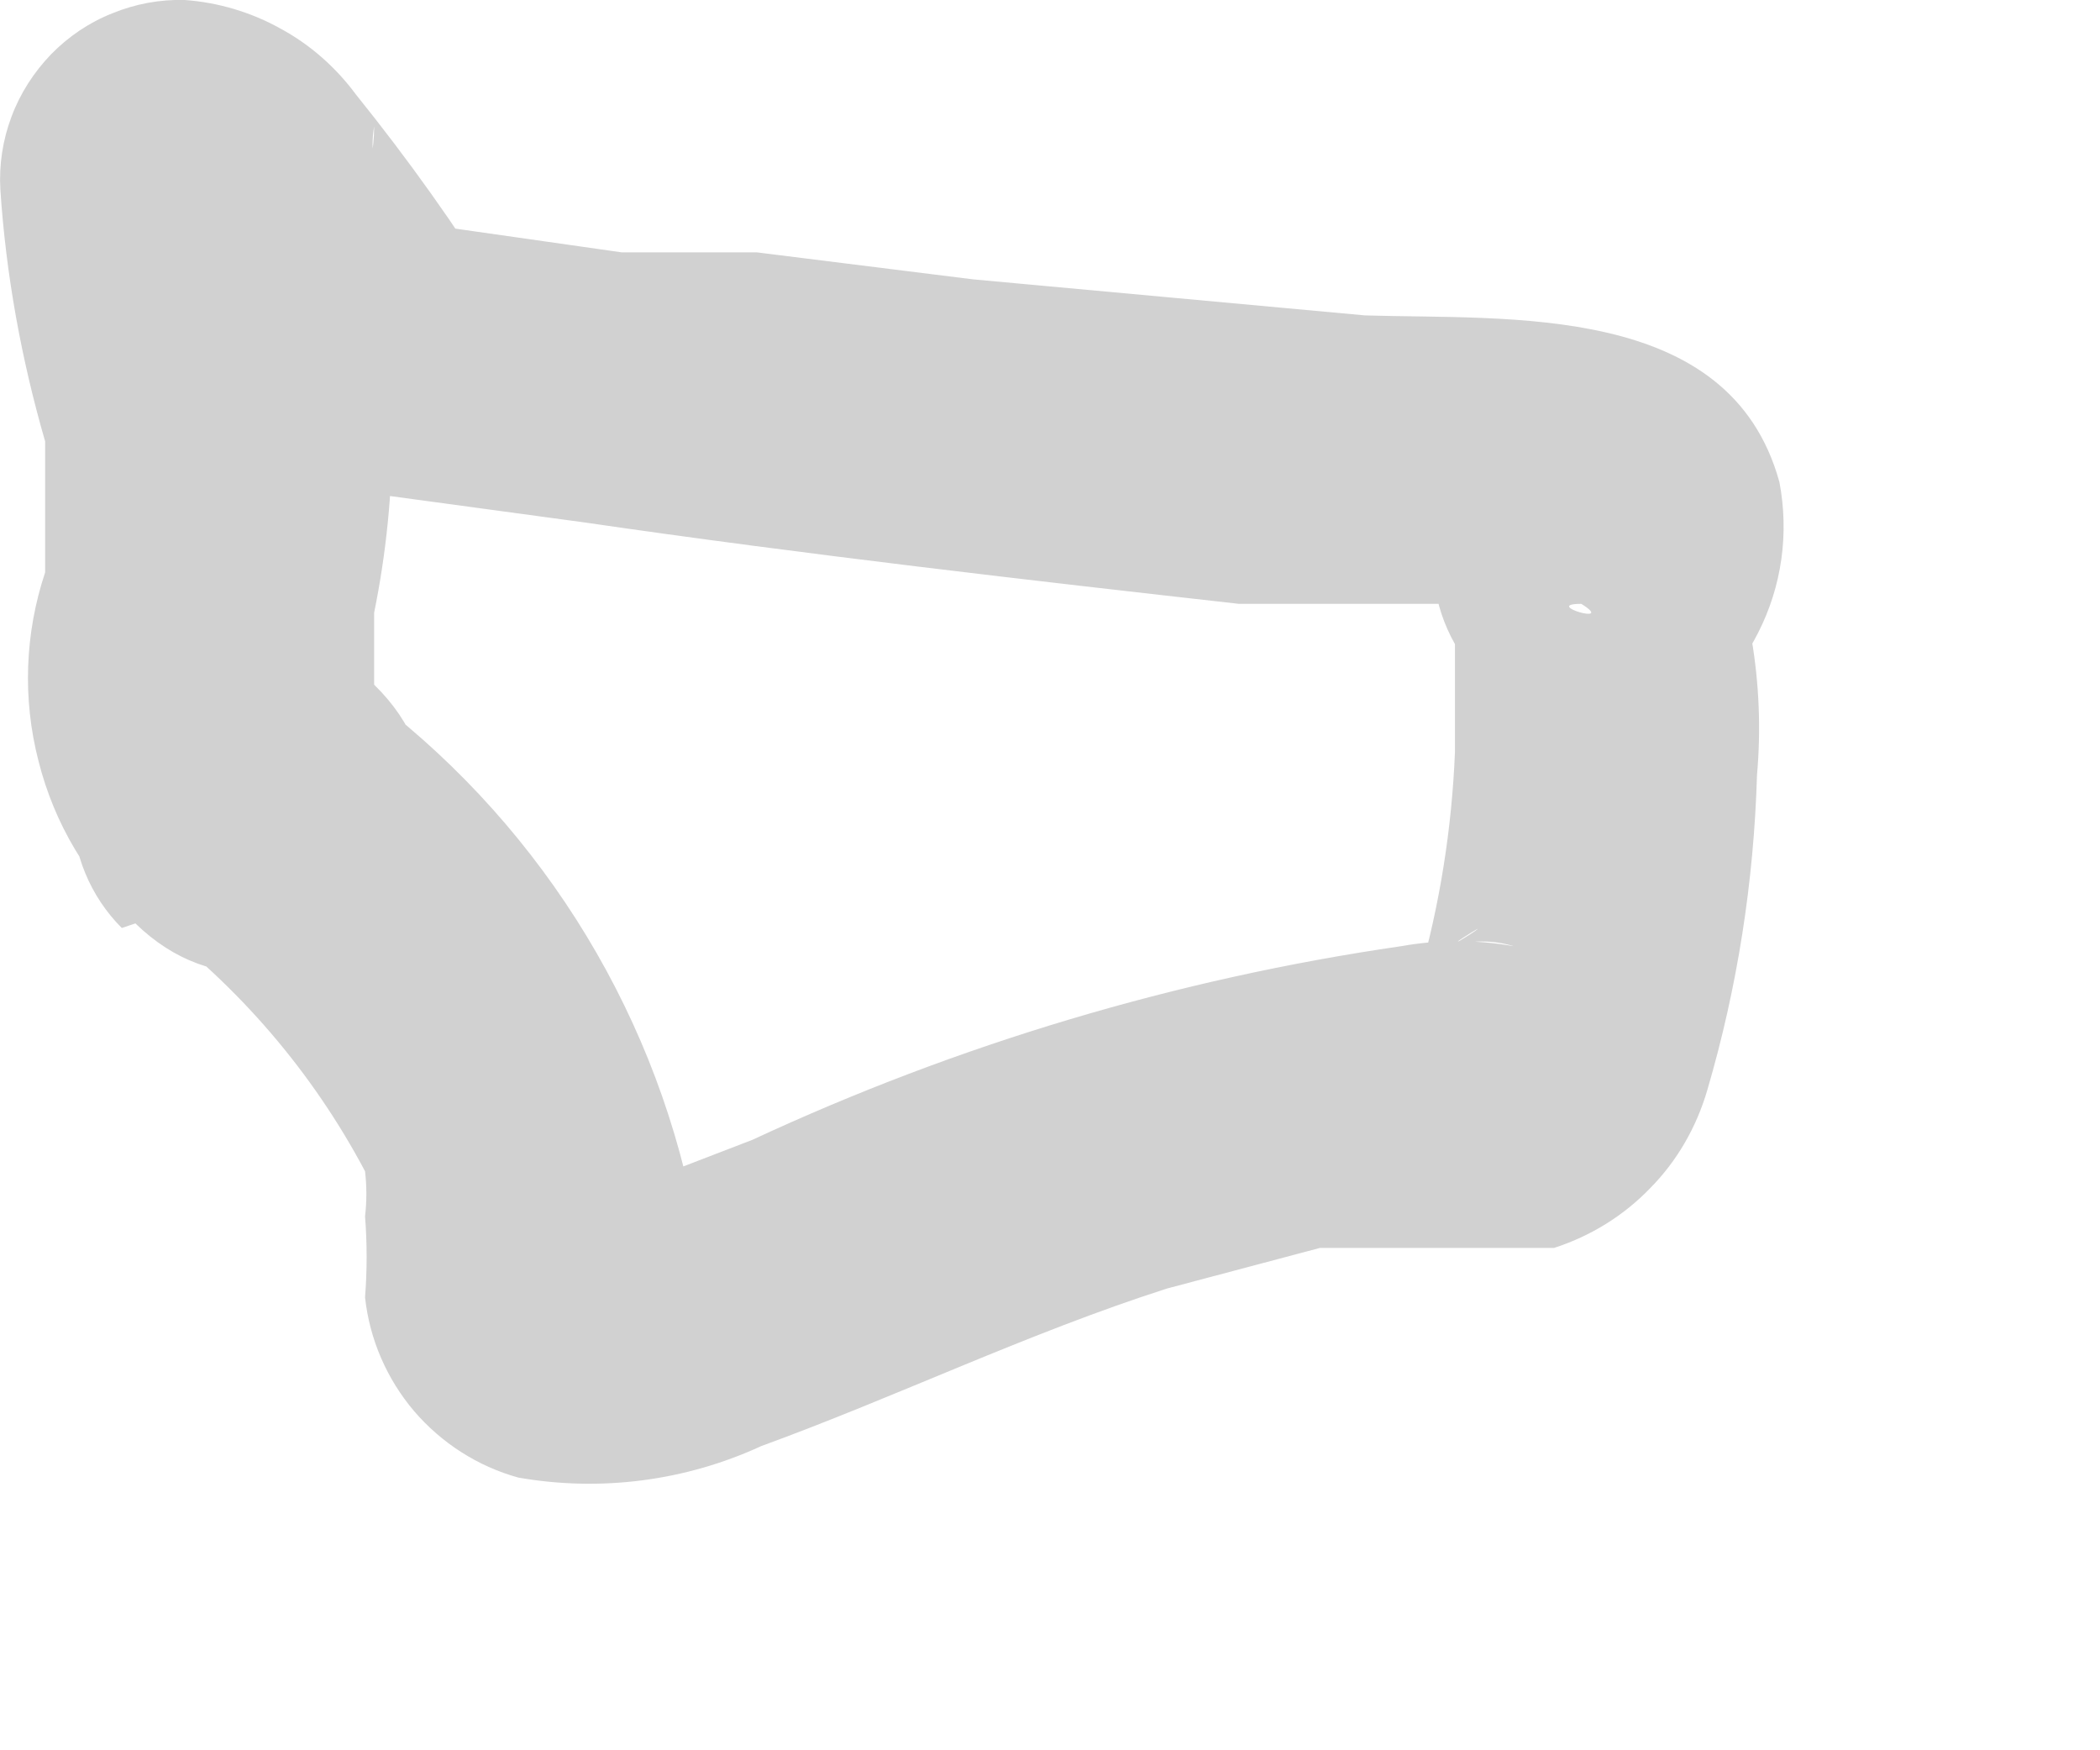 <?xml version="1.0" encoding="utf-8"?>
<svg xmlns="http://www.w3.org/2000/svg" fill="none" height="100%" overflow="visible" preserveAspectRatio="none" style="display: block;" viewBox="0 0 6 5" width="100%">
<path d="M0.425 2.625C0.682 2.817 0.893 3.063 1.043 3.346C1.048 3.389 1.048 3.432 1.043 3.475C1.049 3.552 1.049 3.629 1.043 3.706C1.056 3.826 1.105 3.939 1.183 4.031C1.261 4.122 1.365 4.189 1.481 4.221C1.716 4.262 1.958 4.231 2.175 4.131C2.562 3.99 2.935 3.809 3.334 3.681L3.771 3.565H3.939H4.016C4.144 3.565 4.299 3.565 4.44 3.565C4.545 3.531 4.639 3.473 4.715 3.394C4.792 3.316 4.847 3.22 4.878 3.114C4.964 2.821 5.011 2.519 5.02 2.214C5.043 1.954 4.999 1.692 4.891 1.454L4.711 2.111C4.846 2.047 4.956 1.941 5.023 1.808C5.091 1.675 5.112 1.524 5.084 1.377C4.942 0.862 4.312 0.914 3.9 0.901L2.78 0.798L2.163 0.721H1.892H1.777L1.146 0.631L1.429 0.85C1.304 0.648 1.166 0.455 1.017 0.27C0.96 0.193 0.887 0.128 0.802 0.082C0.718 0.035 0.624 0.007 0.528 0C0.457 -0.002 0.387 0.011 0.321 0.038C0.255 0.064 0.196 0.104 0.146 0.155C0.097 0.206 0.058 0.266 0.033 0.333C0.008 0.399 -0.003 0.47 0.001 0.541C0.017 0.785 0.061 1.026 0.129 1.261C0.129 1.261 0.129 1.351 0.129 1.351V1.532C0.129 1.532 0.129 1.609 0.129 1.635C0.071 1.809 0.064 1.996 0.11 2.174C0.155 2.353 0.251 2.514 0.387 2.638C0.837 3.076 1.519 2.394 1.069 1.956V1.892C1.069 1.982 1.069 1.802 1.069 1.892C1.069 1.802 1.069 1.802 1.069 1.892C1.069 1.892 1.069 1.802 1.069 1.75C1.138 1.411 1.138 1.06 1.069 0.721C1.063 0.635 1.063 0.549 1.069 0.463C1.063 0.429 1.063 0.395 1.069 0.361C1.069 0.476 1.069 0.438 1.069 0.361C1.069 0.644 0.837 0.759 0.4 0.721L0.49 0.811L0.58 0.94L0.708 1.133C0.748 1.208 0.805 1.273 0.874 1.322C0.943 1.371 1.023 1.403 1.107 1.416L1.674 1.493C2.291 1.583 2.961 1.66 3.54 1.725C3.836 1.725 4.144 1.725 4.44 1.725C4.44 1.725 4.633 1.725 4.518 1.725C4.621 1.789 4.402 1.725 4.518 1.725C4.418 1.633 4.35 1.511 4.325 1.377C4.313 1.313 4.313 1.248 4.325 1.184C4.217 1.251 4.14 1.356 4.109 1.479C4.078 1.601 4.095 1.731 4.157 1.84C4.157 1.725 4.157 1.763 4.157 1.84C4.157 1.995 4.157 1.956 4.157 1.84V2.149C4.148 2.367 4.114 2.583 4.054 2.793C4.053 2.814 4.053 2.836 4.054 2.857C4.054 2.857 4.054 2.754 4.144 2.703C4.26 2.625 4.235 2.651 4.144 2.703C4.203 2.685 4.266 2.685 4.325 2.703C4.218 2.684 4.109 2.684 4.003 2.703C3.362 2.796 2.737 2.983 2.15 3.256L1.815 3.385H1.686C1.789 3.385 1.622 3.385 1.686 3.385C1.751 3.385 1.982 3.513 1.982 3.629C1.982 3.745 1.982 3.513 1.982 3.462C1.863 2.863 1.523 2.33 1.03 1.969C0.94 1.879 0.817 1.828 0.689 1.828C0.561 1.828 0.439 1.879 0.348 1.969C0.258 2.06 0.207 2.182 0.207 2.31C0.207 2.438 0.258 2.561 0.348 2.651L0.425 2.625Z" fill="#D1D1D1" id="Vector"/>
</svg>